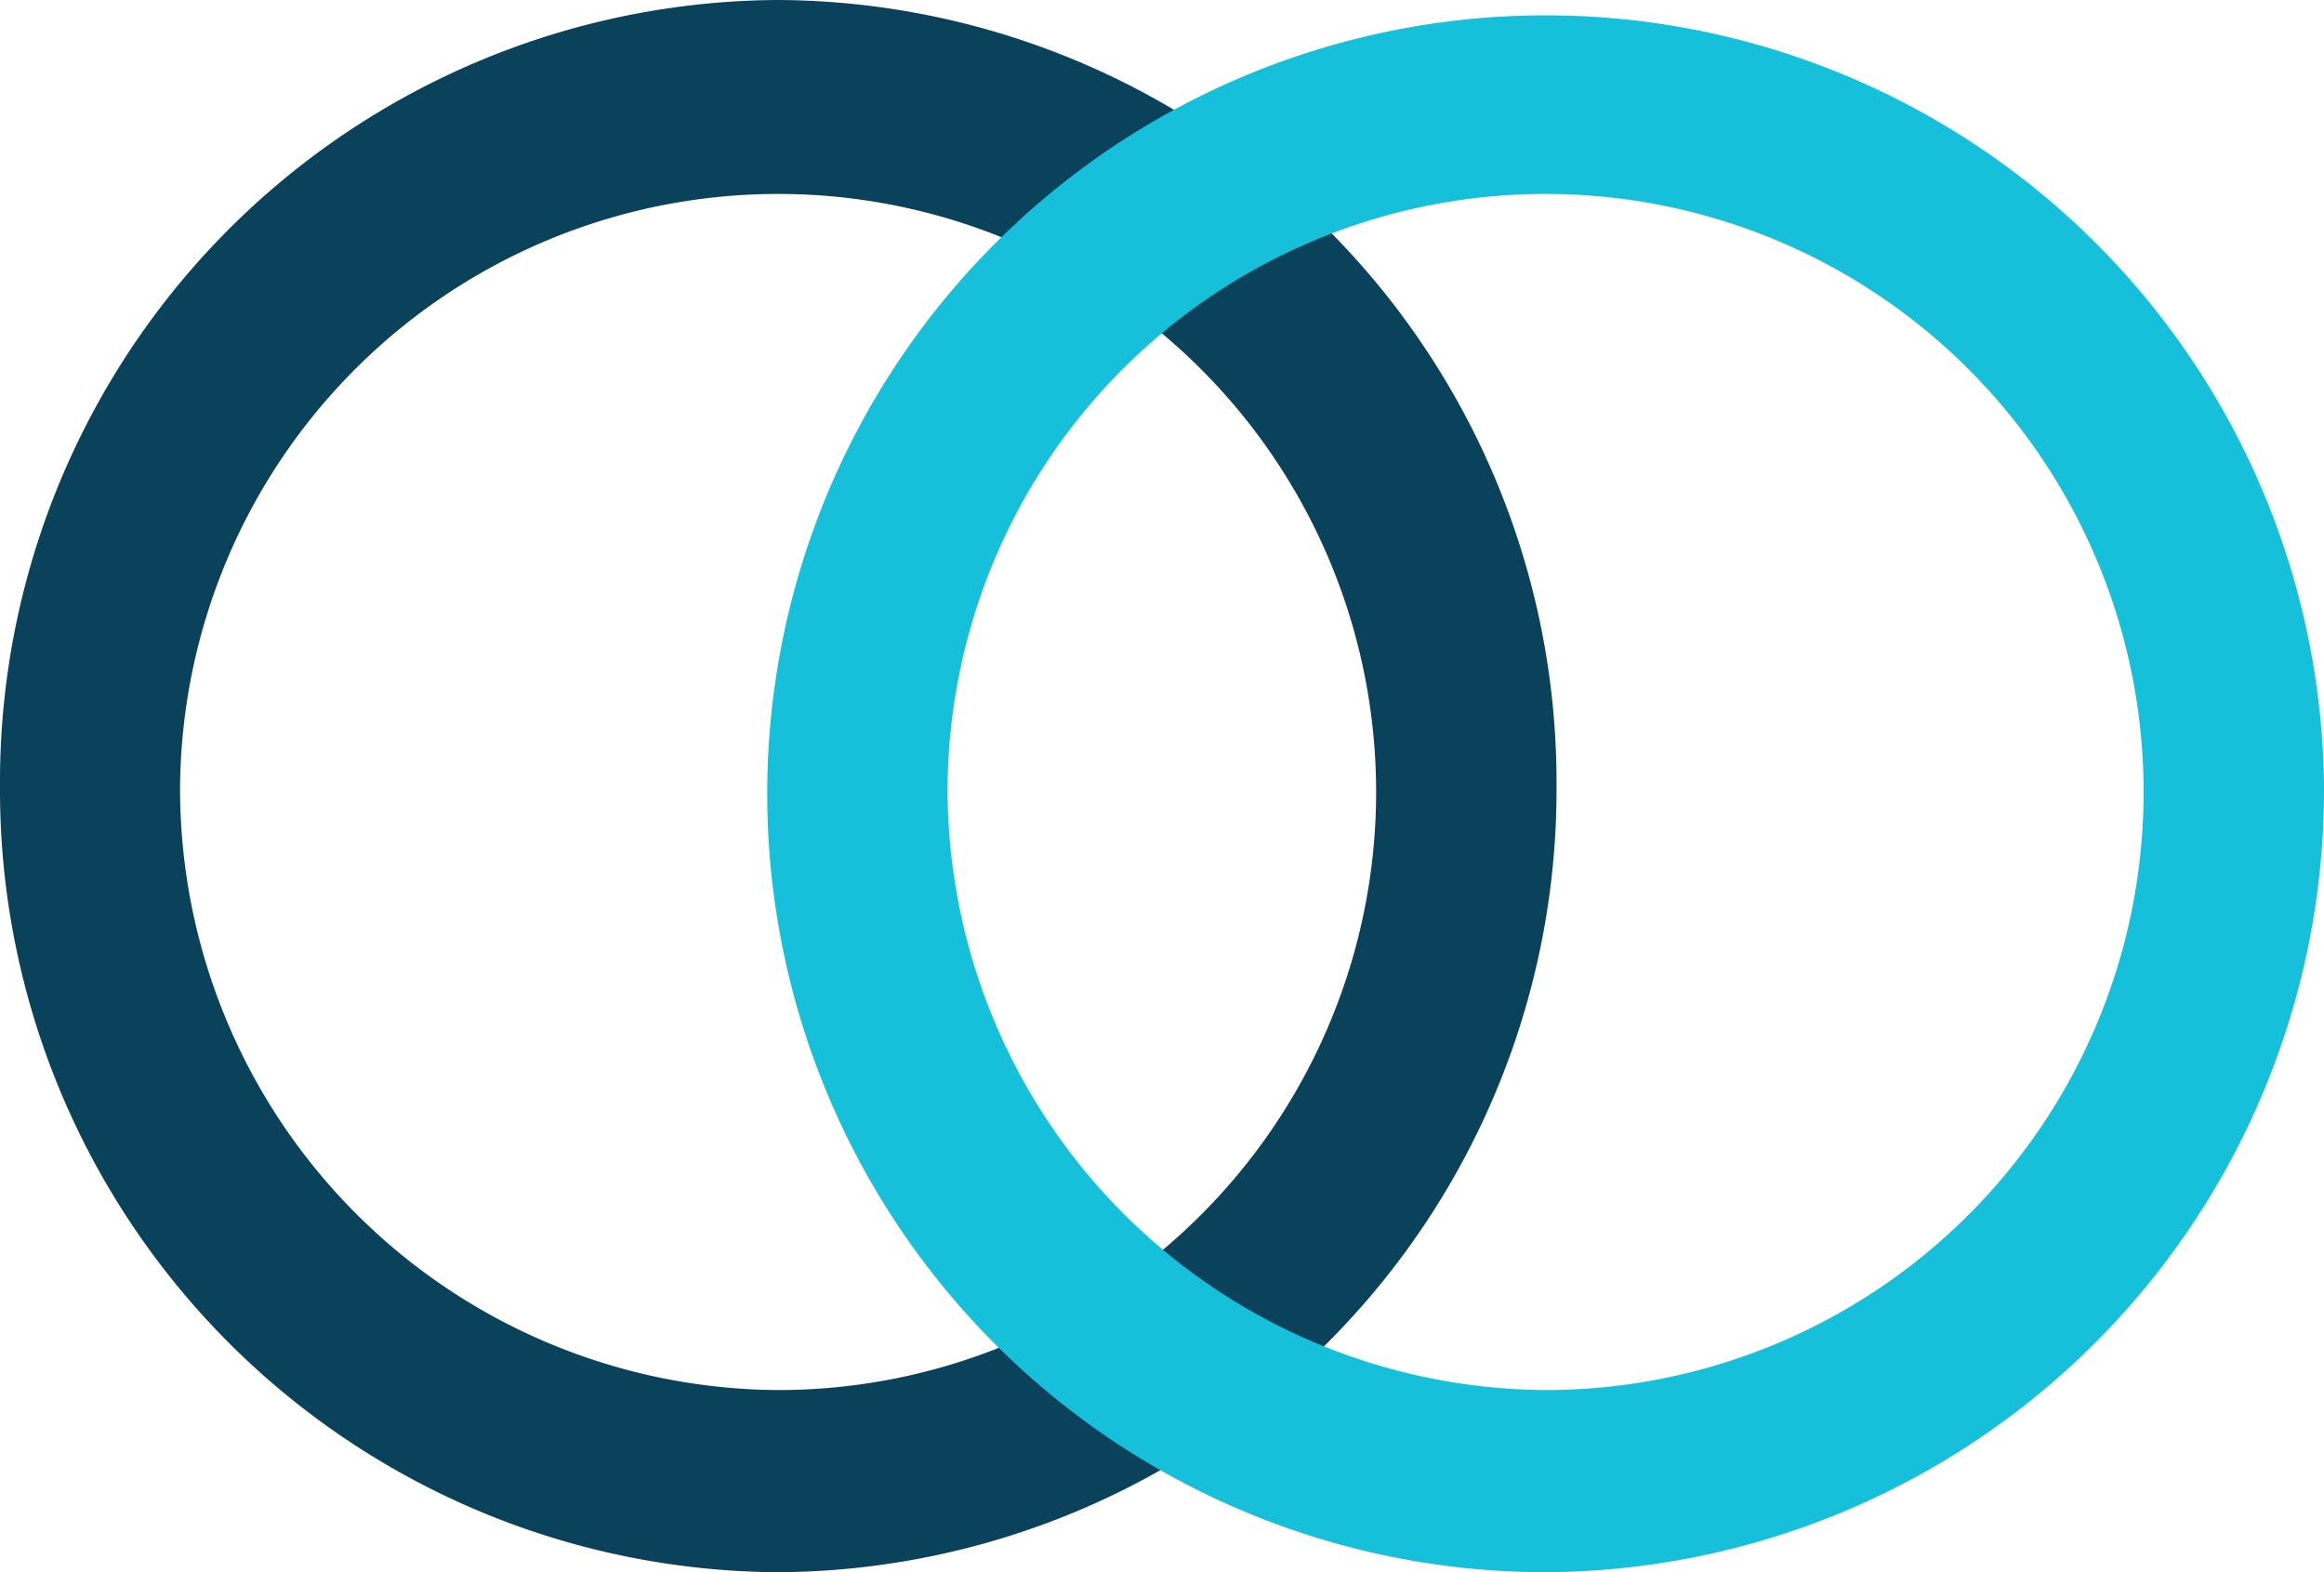 <svg xmlns="http://www.w3.org/2000/svg" viewBox="0 0 78.73 53.26"><defs><style>.cls-1{fill:#09425a;}.cls-1,.cls-2{fill-rule:evenodd;}.cls-2{fill:#16c0db;}</style></defs><title>compatibility</title><g id="Layer_2" data-name="Layer 2"><g id="Layer_1-2" data-name="Layer 1"><g id="Group-4"><g id="Group-30"><g id="Group-16"><path id="Fill-3" class="cls-1" d="M6.1,26.63A20.26,20.26,0,1,1,26.36,47.09,20.38,20.38,0,0,1,6.1,26.63m46.63,0A26.5,26.5,0,0,0,26.36,0,26.49,26.49,0,0,0,0,26.63,26.5,26.5,0,0,0,26.36,53.26,26.51,26.51,0,0,0,52.73,26.63"/></g></g></g><g id="Group-4-2" data-name="Group-4"><g id="Group-30-2" data-name="Group-30"><g id="Group-16-2" data-name="Group-16"><path id="Fill-3-2" data-name="Fill-3" class="cls-2" d="M32.1,26.63A20.26,20.26,0,1,1,52.36,47.09,20.38,20.38,0,0,1,32.1,26.63m46.63,0A26.37,26.37,0,1,0,52.36,53.26,26.5,26.5,0,0,0,78.73,26.63"/></g></g></g></g></g></svg>
